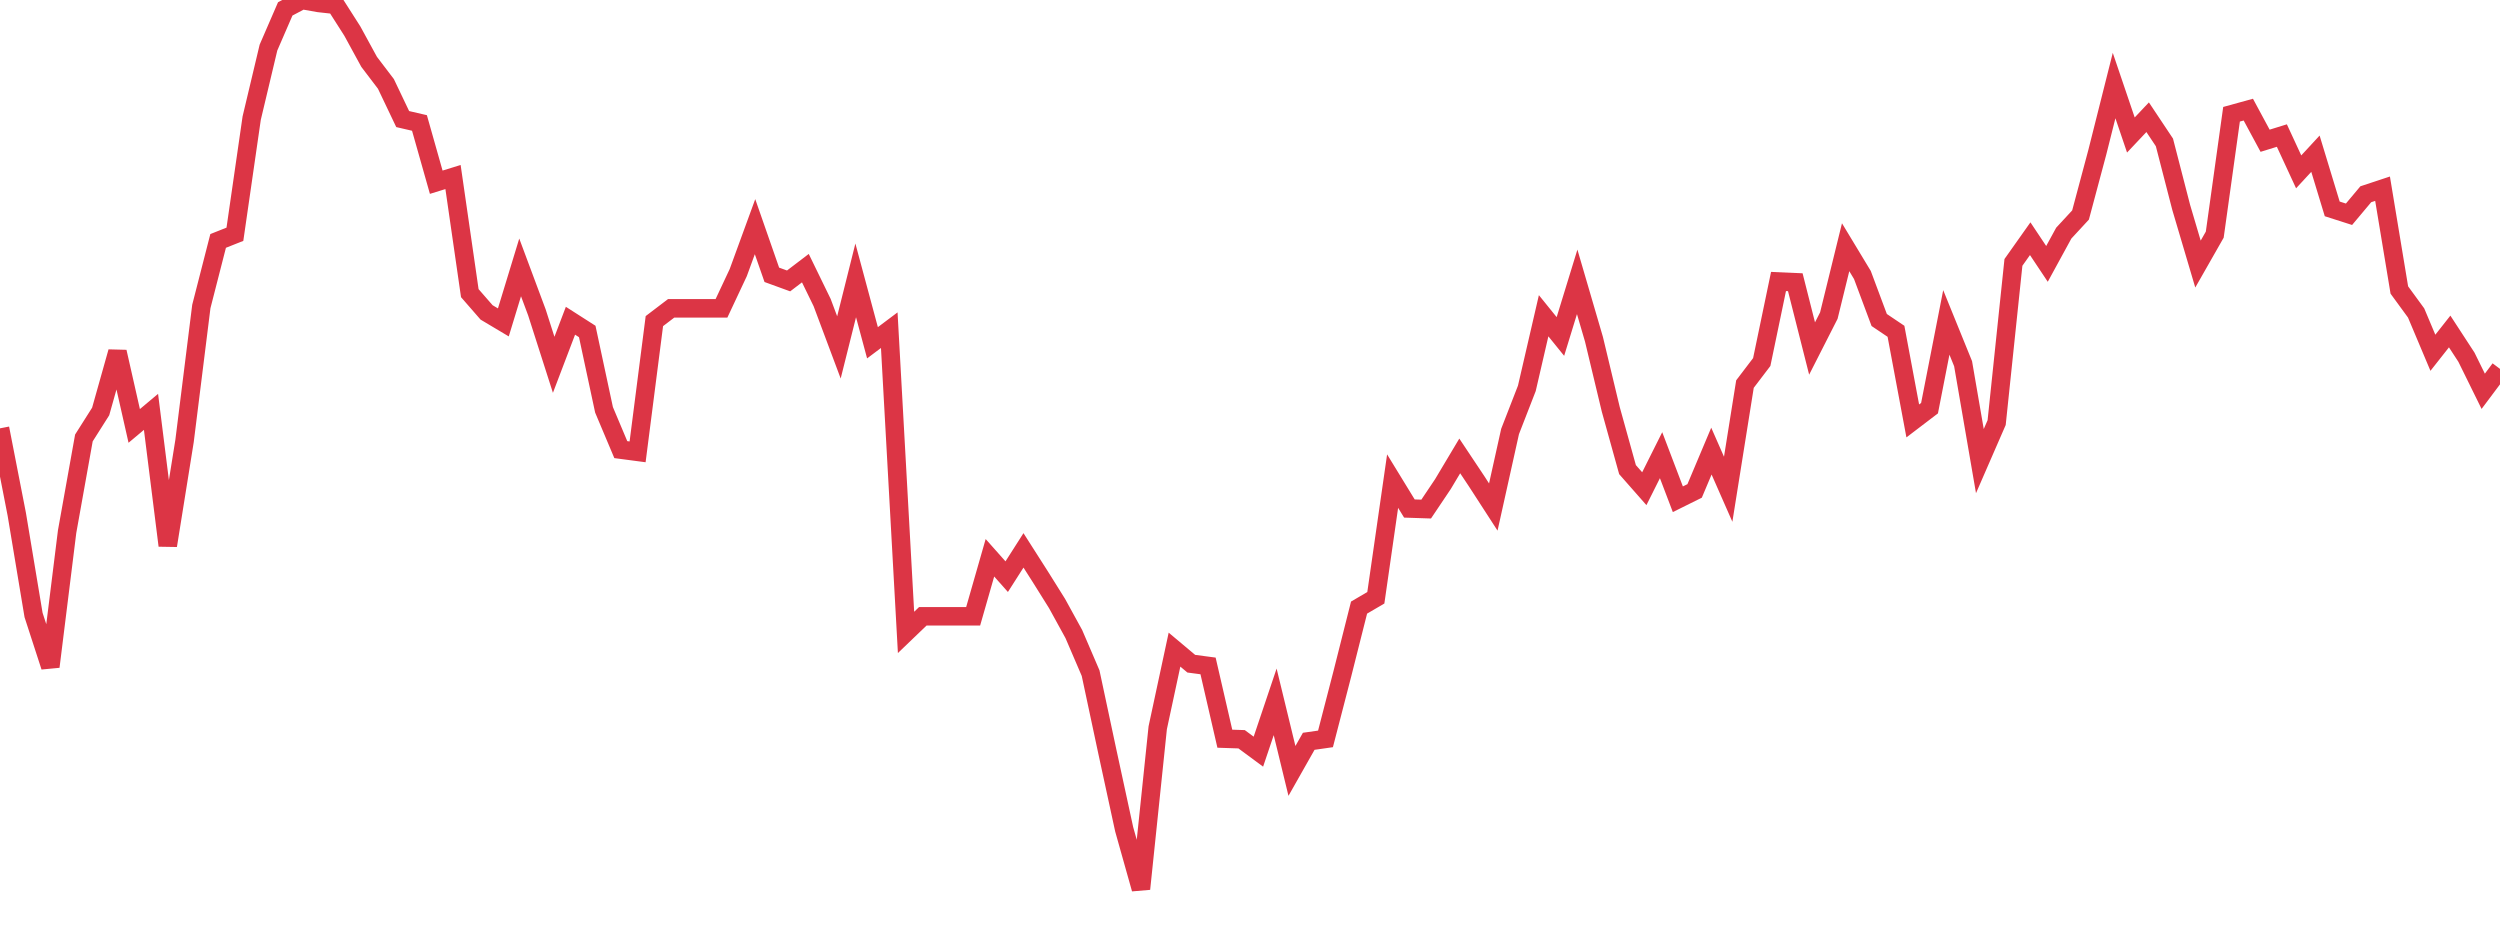 <?xml version="1.0" standalone="no"?>
<!DOCTYPE svg PUBLIC "-//W3C//DTD SVG 1.1//EN" "http://www.w3.org/Graphics/SVG/1.1/DTD/svg11.dtd">
<svg width="135" height="50" viewBox="0 0 135 50" preserveAspectRatio="none" class="sparkline" xmlns="http://www.w3.org/2000/svg"
xmlns:xlink="http://www.w3.org/1999/xlink"><path  class="sparkline--line" d="M 0 23.13 L 0 23.13 L 0.906 27.77 L 1.812 33.21 L 2.718 36 L 3.624 28.71 L 4.53 23.65 L 5.436 22.22 L 6.342 19 L 7.248 23 L 8.154 22.24 L 9.06 29.46 L 9.966 23.81 L 10.872 16.55 L 11.779 13.01 L 12.685 12.65 L 13.591 6.38 L 14.497 2.57 L 15.403 0.48 L 16.309 0 L 17.215 0.16 L 18.121 0.26 L 19.027 1.68 L 19.933 3.34 L 20.839 4.53 L 21.745 6.43 L 22.651 6.64 L 23.557 9.84 L 24.463 9.56 L 25.369 15.83 L 26.275 16.87 L 27.181 17.41 L 28.087 14.44 L 28.993 16.87 L 29.899 19.7 L 30.805 17.32 L 31.711 17.9 L 32.617 22.13 L 33.523 24.28 L 34.43 24.4 L 35.336 17.34 L 36.242 16.65 L 37.148 16.65 L 38.054 16.65 L 38.96 16.65 L 39.866 14.72 L 40.772 12.24 L 41.678 14.84 L 42.584 15.17 L 43.49 14.48 L 44.396 16.34 L 45.302 18.76 L 46.208 15.14 L 47.114 18.51 L 48.02 17.83 L 48.926 34.15 L 49.832 33.28 L 50.738 33.28 L 51.644 33.28 L 52.55 33.28 L 53.456 30.12 L 54.362 31.14 L 55.268 29.72 L 56.174 31.14 L 57.081 32.59 L 57.987 34.24 L 58.893 36.35 L 59.799 40.6 L 60.705 44.78 L 61.611 48 L 62.517 39.3 L 63.423 35.08 L 64.329 35.84 L 65.235 35.96 L 66.141 39.89 L 67.047 39.92 L 67.953 40.59 L 68.859 37.9 L 69.765 41.63 L 70.671 40.03 L 71.577 39.9 L 72.483 36.4 L 73.389 32.81 L 74.295 32.28 L 75.201 25.98 L 76.107 27.46 L 77.013 27.49 L 77.919 26.14 L 78.826 24.62 L 79.732 25.98 L 80.638 27.38 L 81.544 23.3 L 82.45 20.97 L 83.356 17.05 L 84.262 18.17 L 85.168 15.22 L 86.074 18.32 L 86.98 22.1 L 87.886 25.36 L 88.792 26.39 L 89.698 24.58 L 90.604 26.96 L 91.51 26.51 L 92.416 24.36 L 93.322 26.42 L 94.228 20.74 L 95.134 19.55 L 96.04 15.2 L 96.946 15.24 L 97.852 18.82 L 98.758 17.04 L 99.664 13.35 L 100.57 14.85 L 101.477 17.28 L 102.383 17.89 L 103.289 22.73 L 104.195 22.04 L 105.101 17.41 L 106.007 19.64 L 106.913 24.9 L 107.819 22.82 L 108.725 14.17 L 109.631 12.89 L 110.537 14.25 L 111.443 12.59 L 112.349 11.61 L 113.255 8.22 L 114.161 4.62 L 115.067 7.29 L 115.973 6.33 L 116.879 7.69 L 117.785 11.2 L 118.691 14.26 L 119.597 12.67 L 120.503 6.17 L 121.409 5.92 L 122.315 7.6 L 123.221 7.32 L 124.128 9.28 L 125.034 8.3 L 125.94 11.28 L 126.846 11.57 L 127.752 10.49 L 128.658 10.19 L 129.564 15.66 L 130.47 16.9 L 131.376 19.05 L 132.282 17.9 L 133.188 19.29 L 134.094 21.13 L 135 19.92" fill="none" stroke-width="1" stroke="#dc3545"></path></svg>